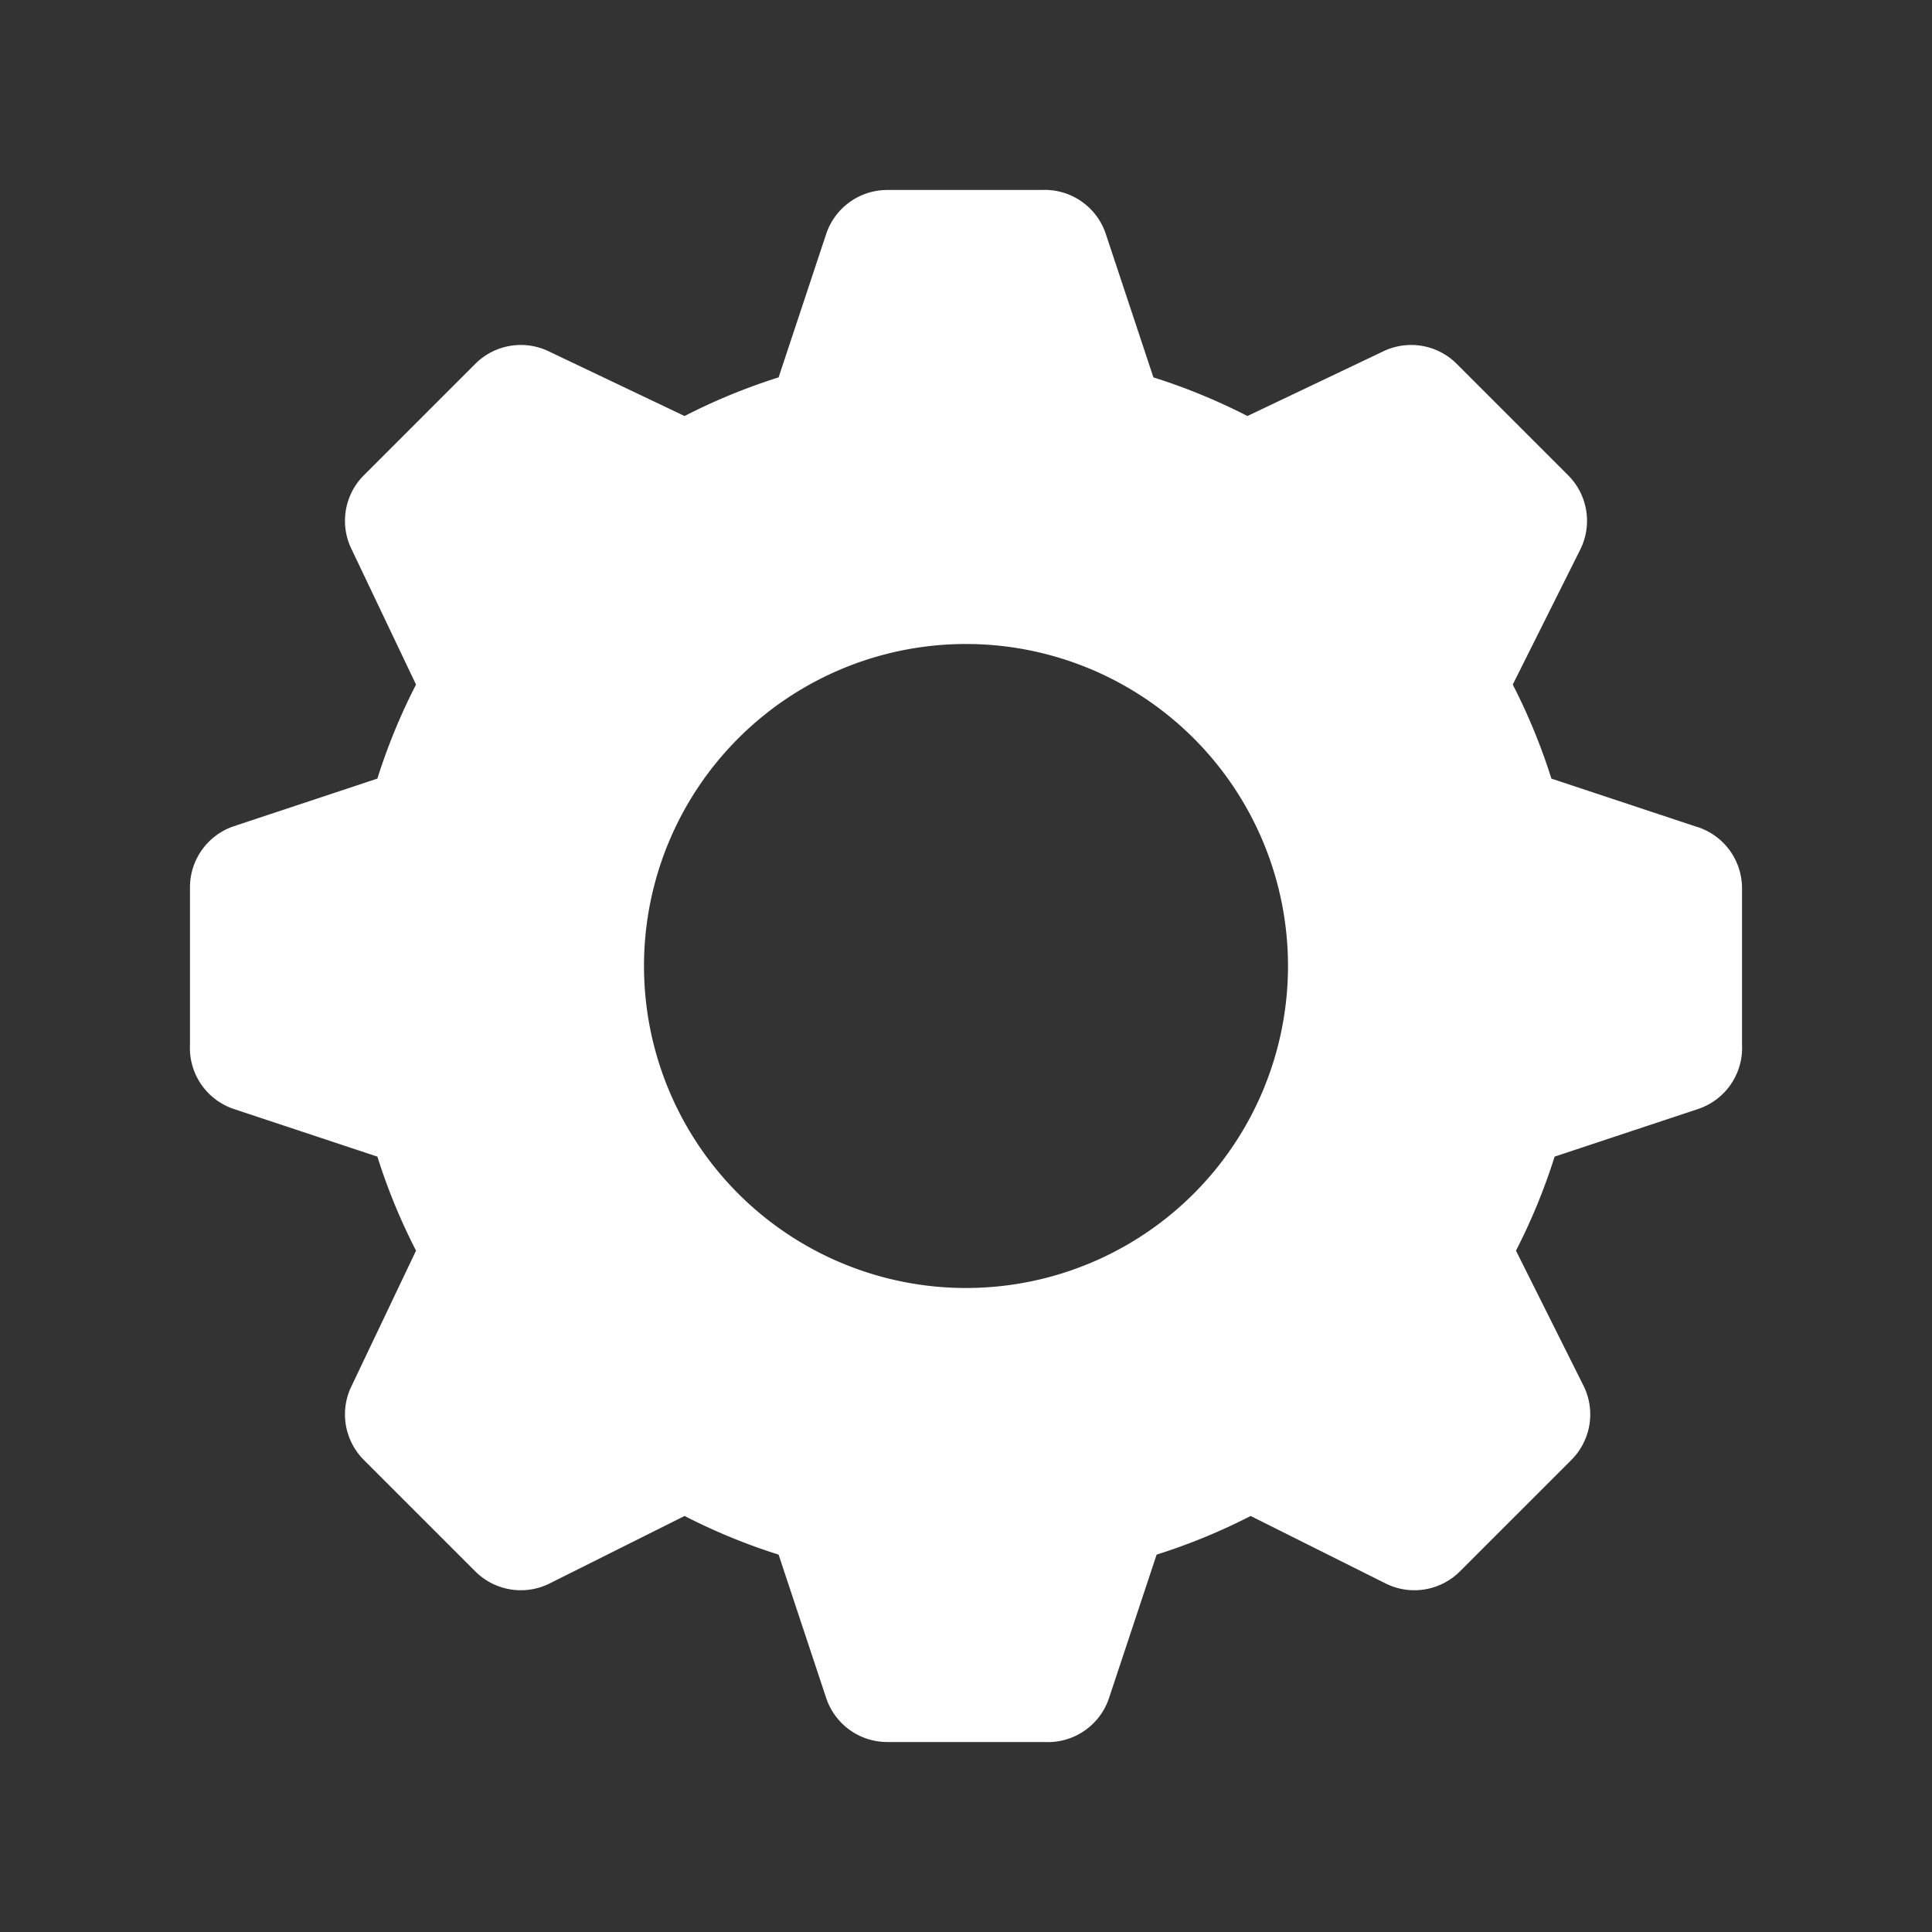 <?xml version="1.0" encoding="UTF-8" standalone="no"?>
<svg
   viewBox="0 0 30 30"
   id="settings"
   version="1.1"
   sodipodi:docname="settings.svg"
   inkscape:version="1.1.2 (0a00cf5339, 2022-02-04)"
   xmlns:inkscape="http://www.inkscape.org/namespaces/inkscape"
   xmlns:sodipodi="http://sodipodi.sourceforge.net/DTD/sodipodi-0.dtd"
   xmlns="http://www.w3.org/2000/svg"
   xmlns:svg="http://www.w3.org/2000/svg">
  <rect x="0" y="0" width="30" height="30" fill="#333333" stroke="none"/>
  <defs
     id="defs7" />
  <sodipodi:namedview
     id="namedview5"
     pagecolor="#ffffff"
     bordercolor="#666666"
     borderopacity="1.0"
     inkscape:pageshadow="2"
     inkscape:pageopacity="0.0"
     inkscape:pagecheckerboard="0"
     showgrid="false"
     inkscape:zoom="23.966667"
     inkscape:cx="6.7802503"
     inkscape:cy="14.979138"
     inkscape:window-width="1916"
     inkscape:window-height="1041"
     inkscape:window-x="1440"
     inkscape:window-y="1320"
     inkscape:window-maximized="1"
     inkscape:current-layer="settings" />
  <path
     fill="#464646"
     d="m26.32 12.83-2.23-.74a9.33 9.33 0 0 0-.6-1.46l1.05-2.1a1 1 0 0 0-.19-1.15l-1.73-1.73a1 1 0 0 0-1.15-.19l-2.1 1a9.33 9.33 0 0 0-1.46-.6l-.74-2.23a1 1 0 0 0-1-.68h-2.39a1 1 0 0 0-.95.68l-.74 2.23a9.33 9.33 0 0 0-1.46.6l-2.1-1a1 1 0 0 0-1.15.19L5.65 7.38a1 1 0 0 0-.19 1.15l1 2.1a9.33 9.33 0 0 0-.6 1.46l-2.23.74a1 1 0 0 0-.68.95v2.44a1 1 0 0 0 .68 1l2.23.74a9.33 9.33 0 0 0 .6 1.46l-1 2.1a1 1 0 0 0 .19 1.15l1.73 1.73a1 1 0 0 0 1.15.19l2.1-1.05a9.33 9.33 0 0 0 1.46.6l.74 2.23a1 1 0 0 0 .95.68h2.44a1 1 0 0 0 1-.68l.74-2.23a9.33 9.33 0 0 0 1.46-.6l2.1 1.05a1 1 0 0 0 1.15-.19l1.73-1.73a1 1 0 0 0 .19-1.15l-1.05-2.1a9.33 9.33 0 0 0 .6-1.46l2.23-.74a1 1 0 0 0 .68-1v-2.44a1 1 0 0 0-.73-.95ZM15 20a5 5 0 1 1 5-5 5 5 0 0 1-5 5Z"
     id="path2"
     style="fill:#ffffff;fill-opacity:1" />
</svg>
